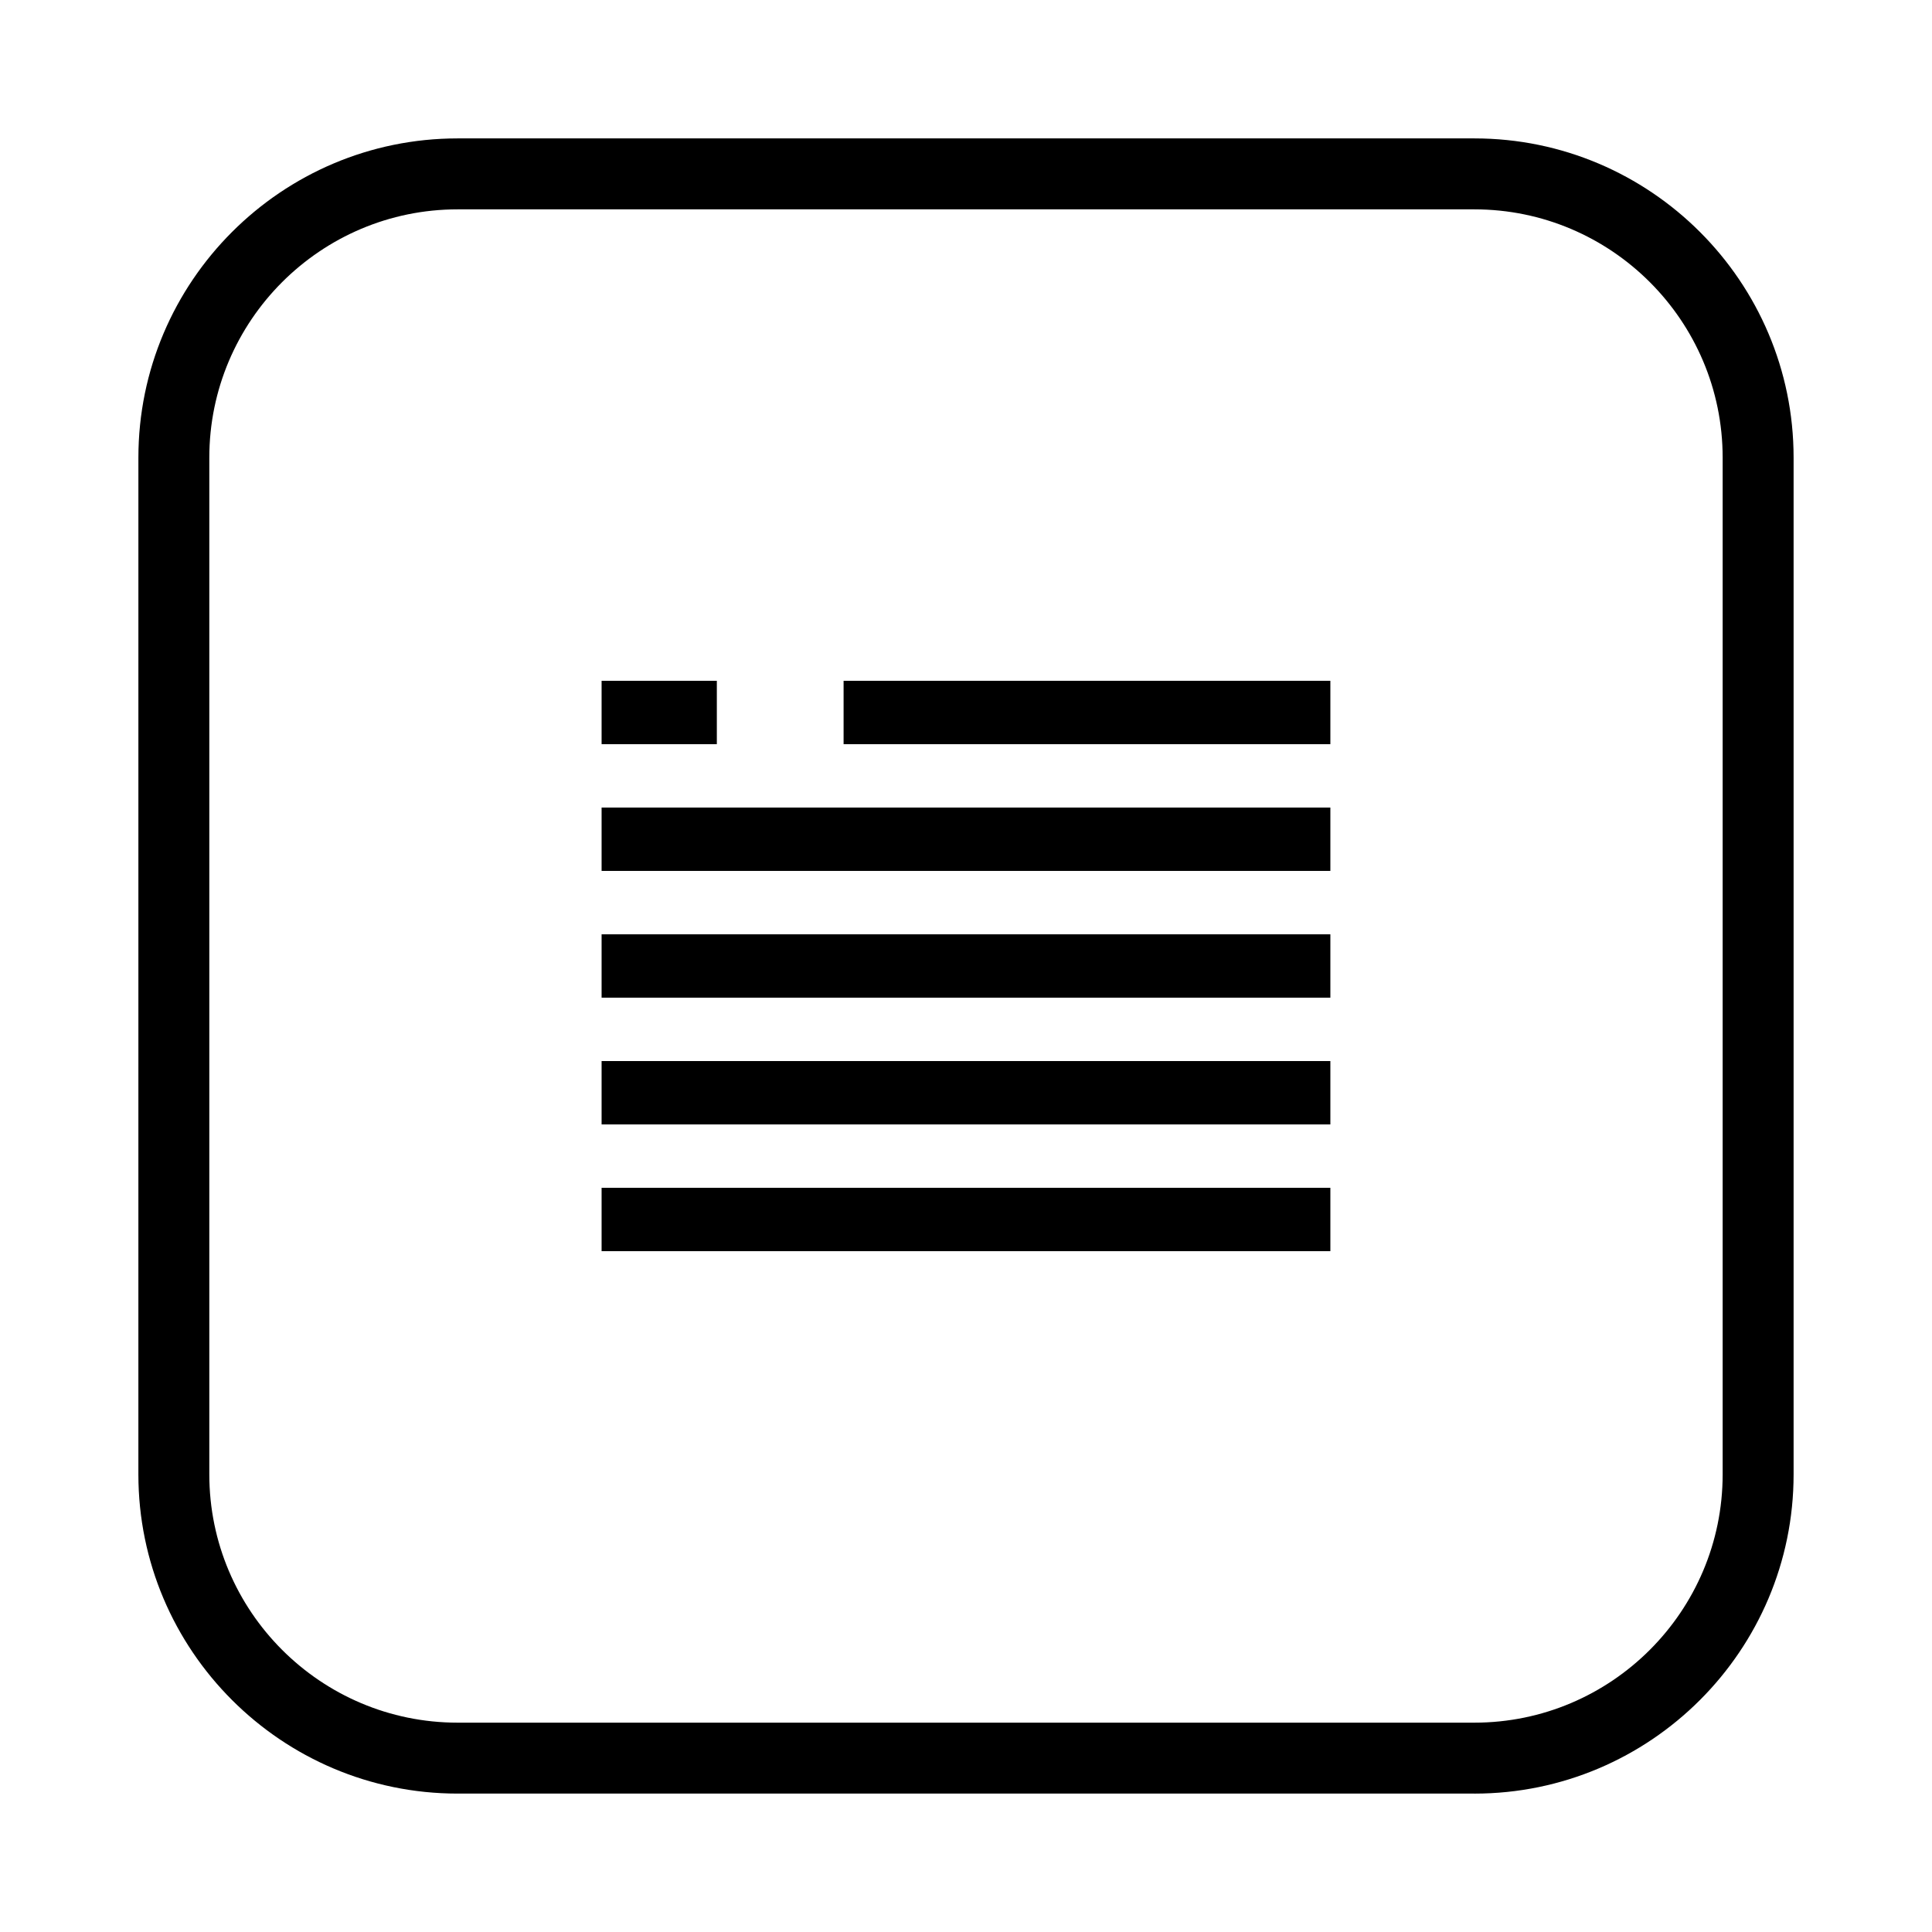 <?xml version="1.0" encoding="UTF-8"?>
<!-- Uploaded to: ICON Repo, www.iconrepo.com, Generator: ICON Repo Mixer Tools -->
<svg fill="#000000" width="800px" height="800px" version="1.1" viewBox="144 144 512 512" xmlns="http://www.w3.org/2000/svg">
 <g>
  <path d="m534.72 619.32h-269.45c-46.645 0-84.598-37.949-84.598-84.594l0.004-269.45c0-46.645 37.949-84.598 84.598-84.598h269.45c46.645 0 84.598 37.949 84.598 84.598v269.45c0 46.648-37.953 84.598-84.598 84.598zm-269.45-419.84c-36.281 0-65.801 29.516-65.801 65.797v269.45c0 36.281 29.516 65.797 65.801 65.797h269.45c36.281 0 65.801-29.516 65.801-65.797v-269.45c0-36.281-29.516-65.797-65.801-65.797z"/>
  <path d="m303.43 358.01h193.13v16.793h-193.13z"/>
  <path d="m303.43 391.6h193.13v16.793h-193.13z"/>
  <path d="m303.43 425.19h193.13v16.793h-193.13z"/>
  <path d="m303.43 458.78h193.13v16.793h-193.13z"/>
  <path d="m303.43 324.42h30.539v16.793h-30.539z"/>
  <path d="m367.56 324.42h129v16.793h-129z"/>
 </g>
</svg>